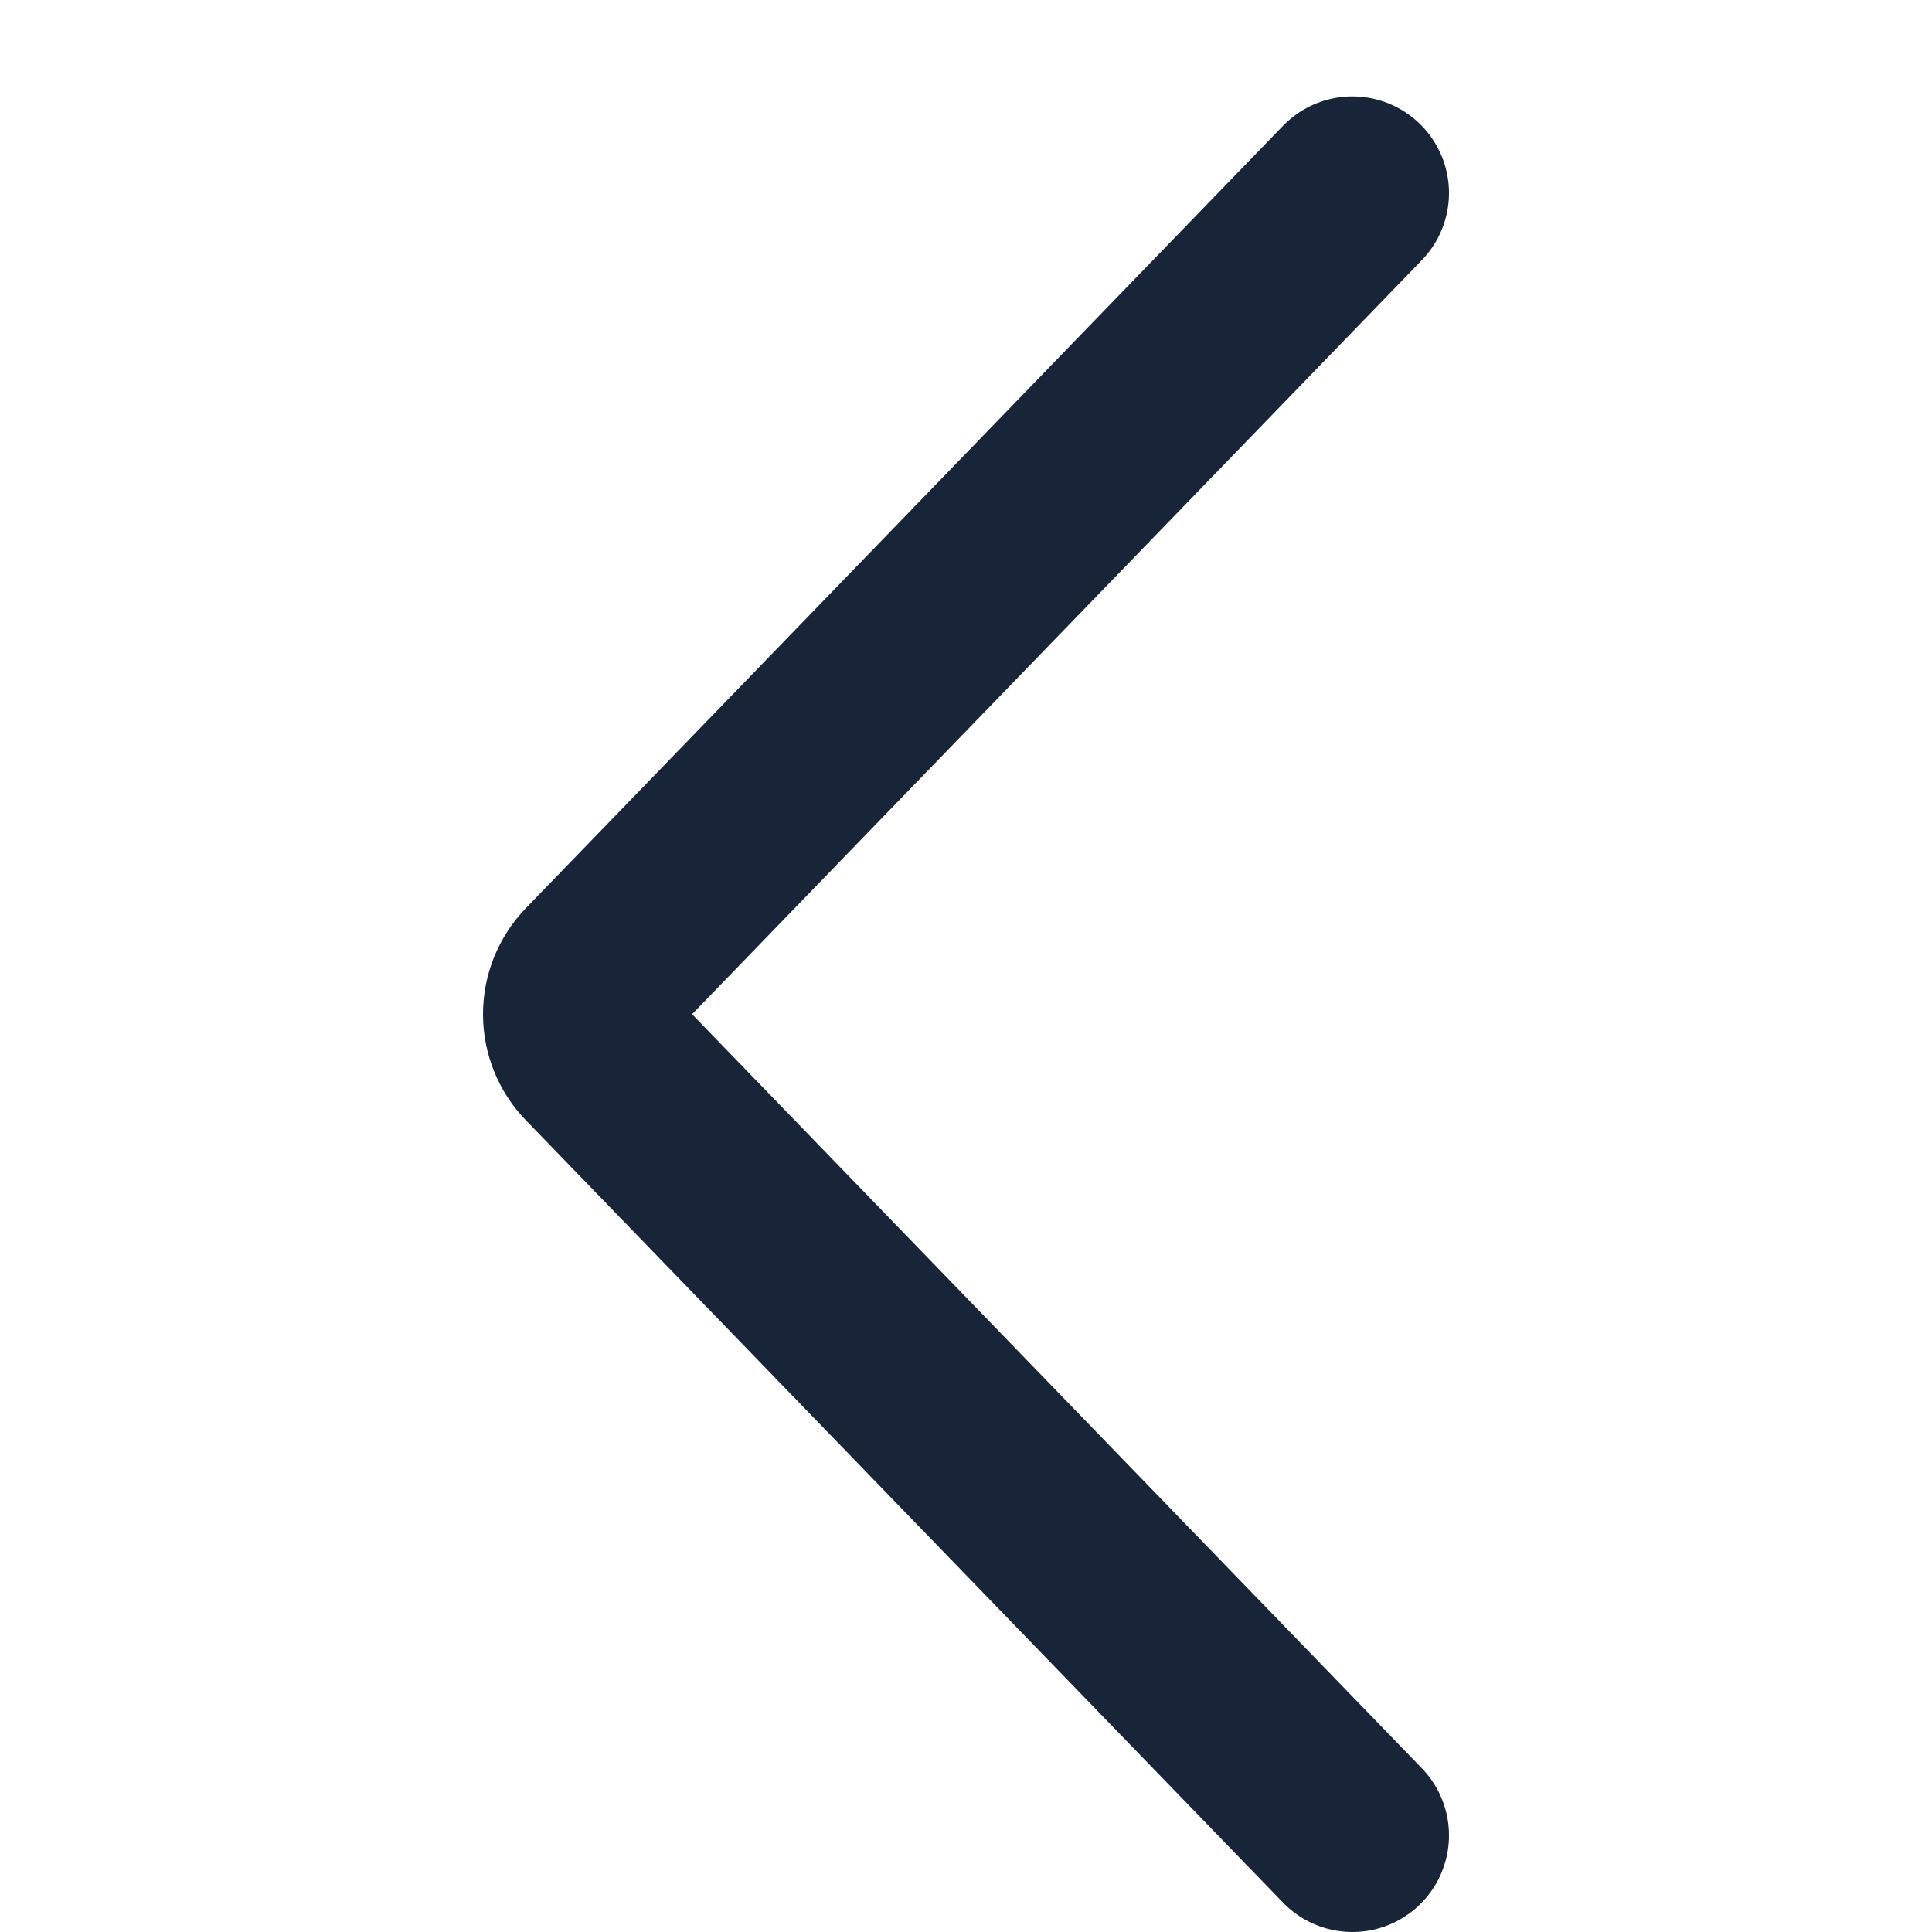 <svg fill="none" height="20" viewBox="0 0 20 20" width="20" xmlns="http://www.w3.org/2000/svg" xmlns:xlink="http://www.w3.org/1999/xlink"><clipPath id="a"><path d="m0 0h20v20h-20z" transform="matrix(0 1 -1 0 20 0)"/></clipPath><g clip-path="url(#a)"><path d="m14 19-7.839-8.1c-.051-.052-.091-.115-.119-.184-.028-.069-.042-.142-.042-.217s.014-.148.042-.217c.028-.069.068-.131.119-.184l7.839-8.1" stroke="#182538" stroke-linecap="round" stroke-linejoin="round" stroke-width="2"/></g></svg>